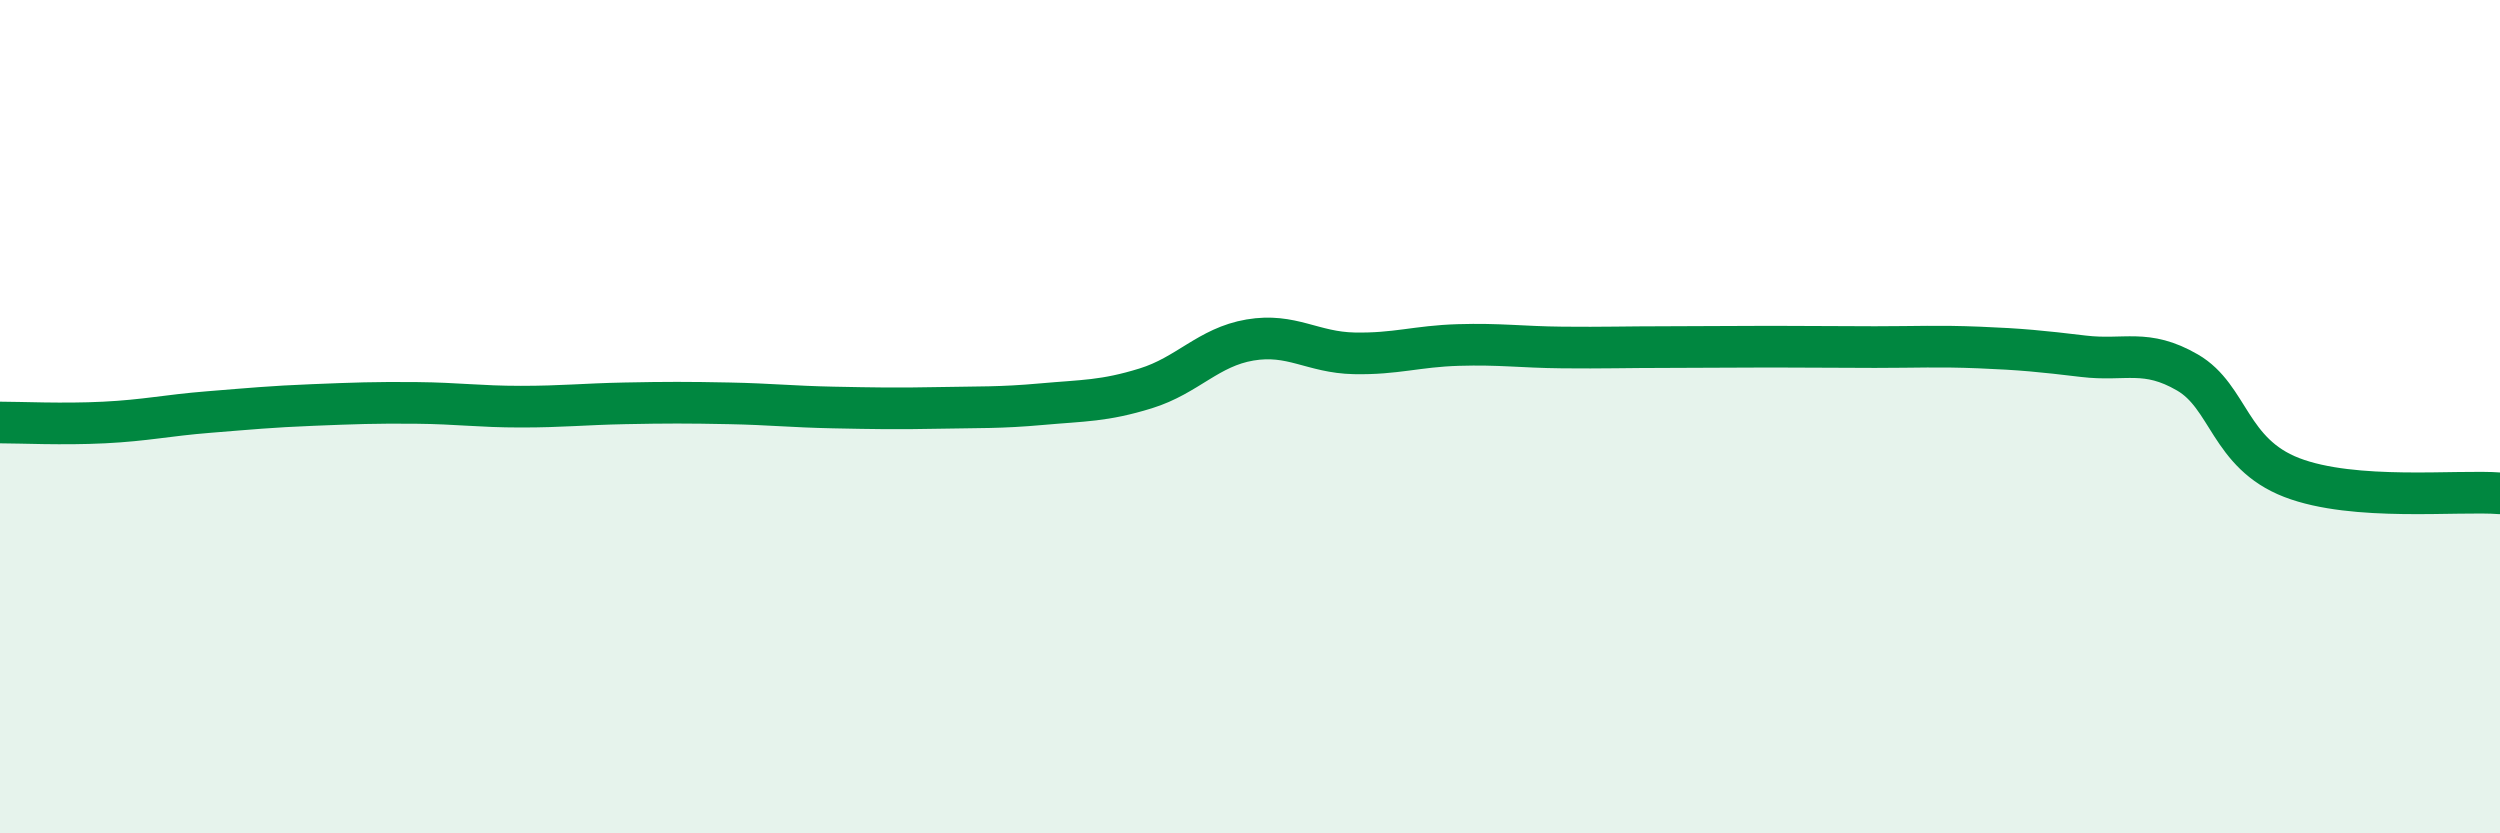 
    <svg width="60" height="20" viewBox="0 0 60 20" xmlns="http://www.w3.org/2000/svg">
      <path
        d="M 0,10.14 C 0.5,10.14 1.5,10.19 2.5,10.14 C 3.5,10.09 4,9.97 5,9.89 C 6,9.81 6.5,9.76 7.5,9.72 C 8.5,9.68 9,9.66 10,9.67 C 11,9.68 11.5,9.76 12.5,9.76 C 13.5,9.76 14,9.7 15,9.68 C 16,9.66 16.5,9.66 17.5,9.68 C 18.5,9.7 19,9.76 20,9.78 C 21,9.8 21.5,9.81 22.5,9.79 C 23.5,9.77 24,9.79 25,9.7 C 26,9.61 26.5,9.63 27.5,9.32 C 28.5,9.01 29,8.33 30,8.16 C 31,7.99 31.5,8.46 32.5,8.48 C 33.5,8.5 34,8.31 35,8.28 C 36,8.25 36.5,8.33 37.5,8.34 C 38.5,8.35 39,8.33 40,8.33 C 41,8.33 41.5,8.32 42.5,8.32 C 43.5,8.32 44,8.33 45,8.33 C 46,8.33 46.5,8.3 47.5,8.34 C 48.5,8.38 49,8.43 50,8.55 C 51,8.67 51.5,8.36 52.5,8.94 C 53.5,9.52 53.5,10.88 55,11.46 C 56.5,12.04 59,11.76 60,11.84L60 20L0 20Z"
        fill="#008740"
        opacity="0.1"
        stroke-linecap="round"
        stroke-linejoin="round"
      />
      <path
        d="M 0,10.14 C 0.5,10.14 1.5,10.19 2.5,10.14 C 3.5,10.09 4,9.97 5,9.89 C 6,9.81 6.5,9.76 7.5,9.72 C 8.5,9.68 9,9.66 10,9.67 C 11,9.68 11.5,9.76 12.5,9.76 C 13.5,9.76 14,9.7 15,9.68 C 16,9.66 16.5,9.66 17.5,9.68 C 18.5,9.7 19,9.76 20,9.78 C 21,9.8 21.5,9.81 22.5,9.79 C 23.5,9.77 24,9.79 25,9.7 C 26,9.61 26.5,9.63 27.5,9.32 C 28.5,9.01 29,8.33 30,8.16 C 31,7.99 31.5,8.46 32.5,8.48 C 33.5,8.5 34,8.31 35,8.28 C 36,8.25 36.5,8.33 37.5,8.34 C 38.5,8.35 39,8.33 40,8.33 C 41,8.33 41.5,8.32 42.5,8.32 C 43.5,8.32 44,8.33 45,8.33 C 46,8.33 46.5,8.3 47.5,8.34 C 48.5,8.38 49,8.43 50,8.55 C 51,8.67 51.5,8.36 52.5,8.94 C 53.5,9.52 53.5,10.88 55,11.46 C 56.5,12.04 59,11.76 60,11.84"
        stroke="#008740"
        stroke-width="1"
        fill="none"
        stroke-linecap="round"
        stroke-linejoin="round"
      />
    </svg>
  